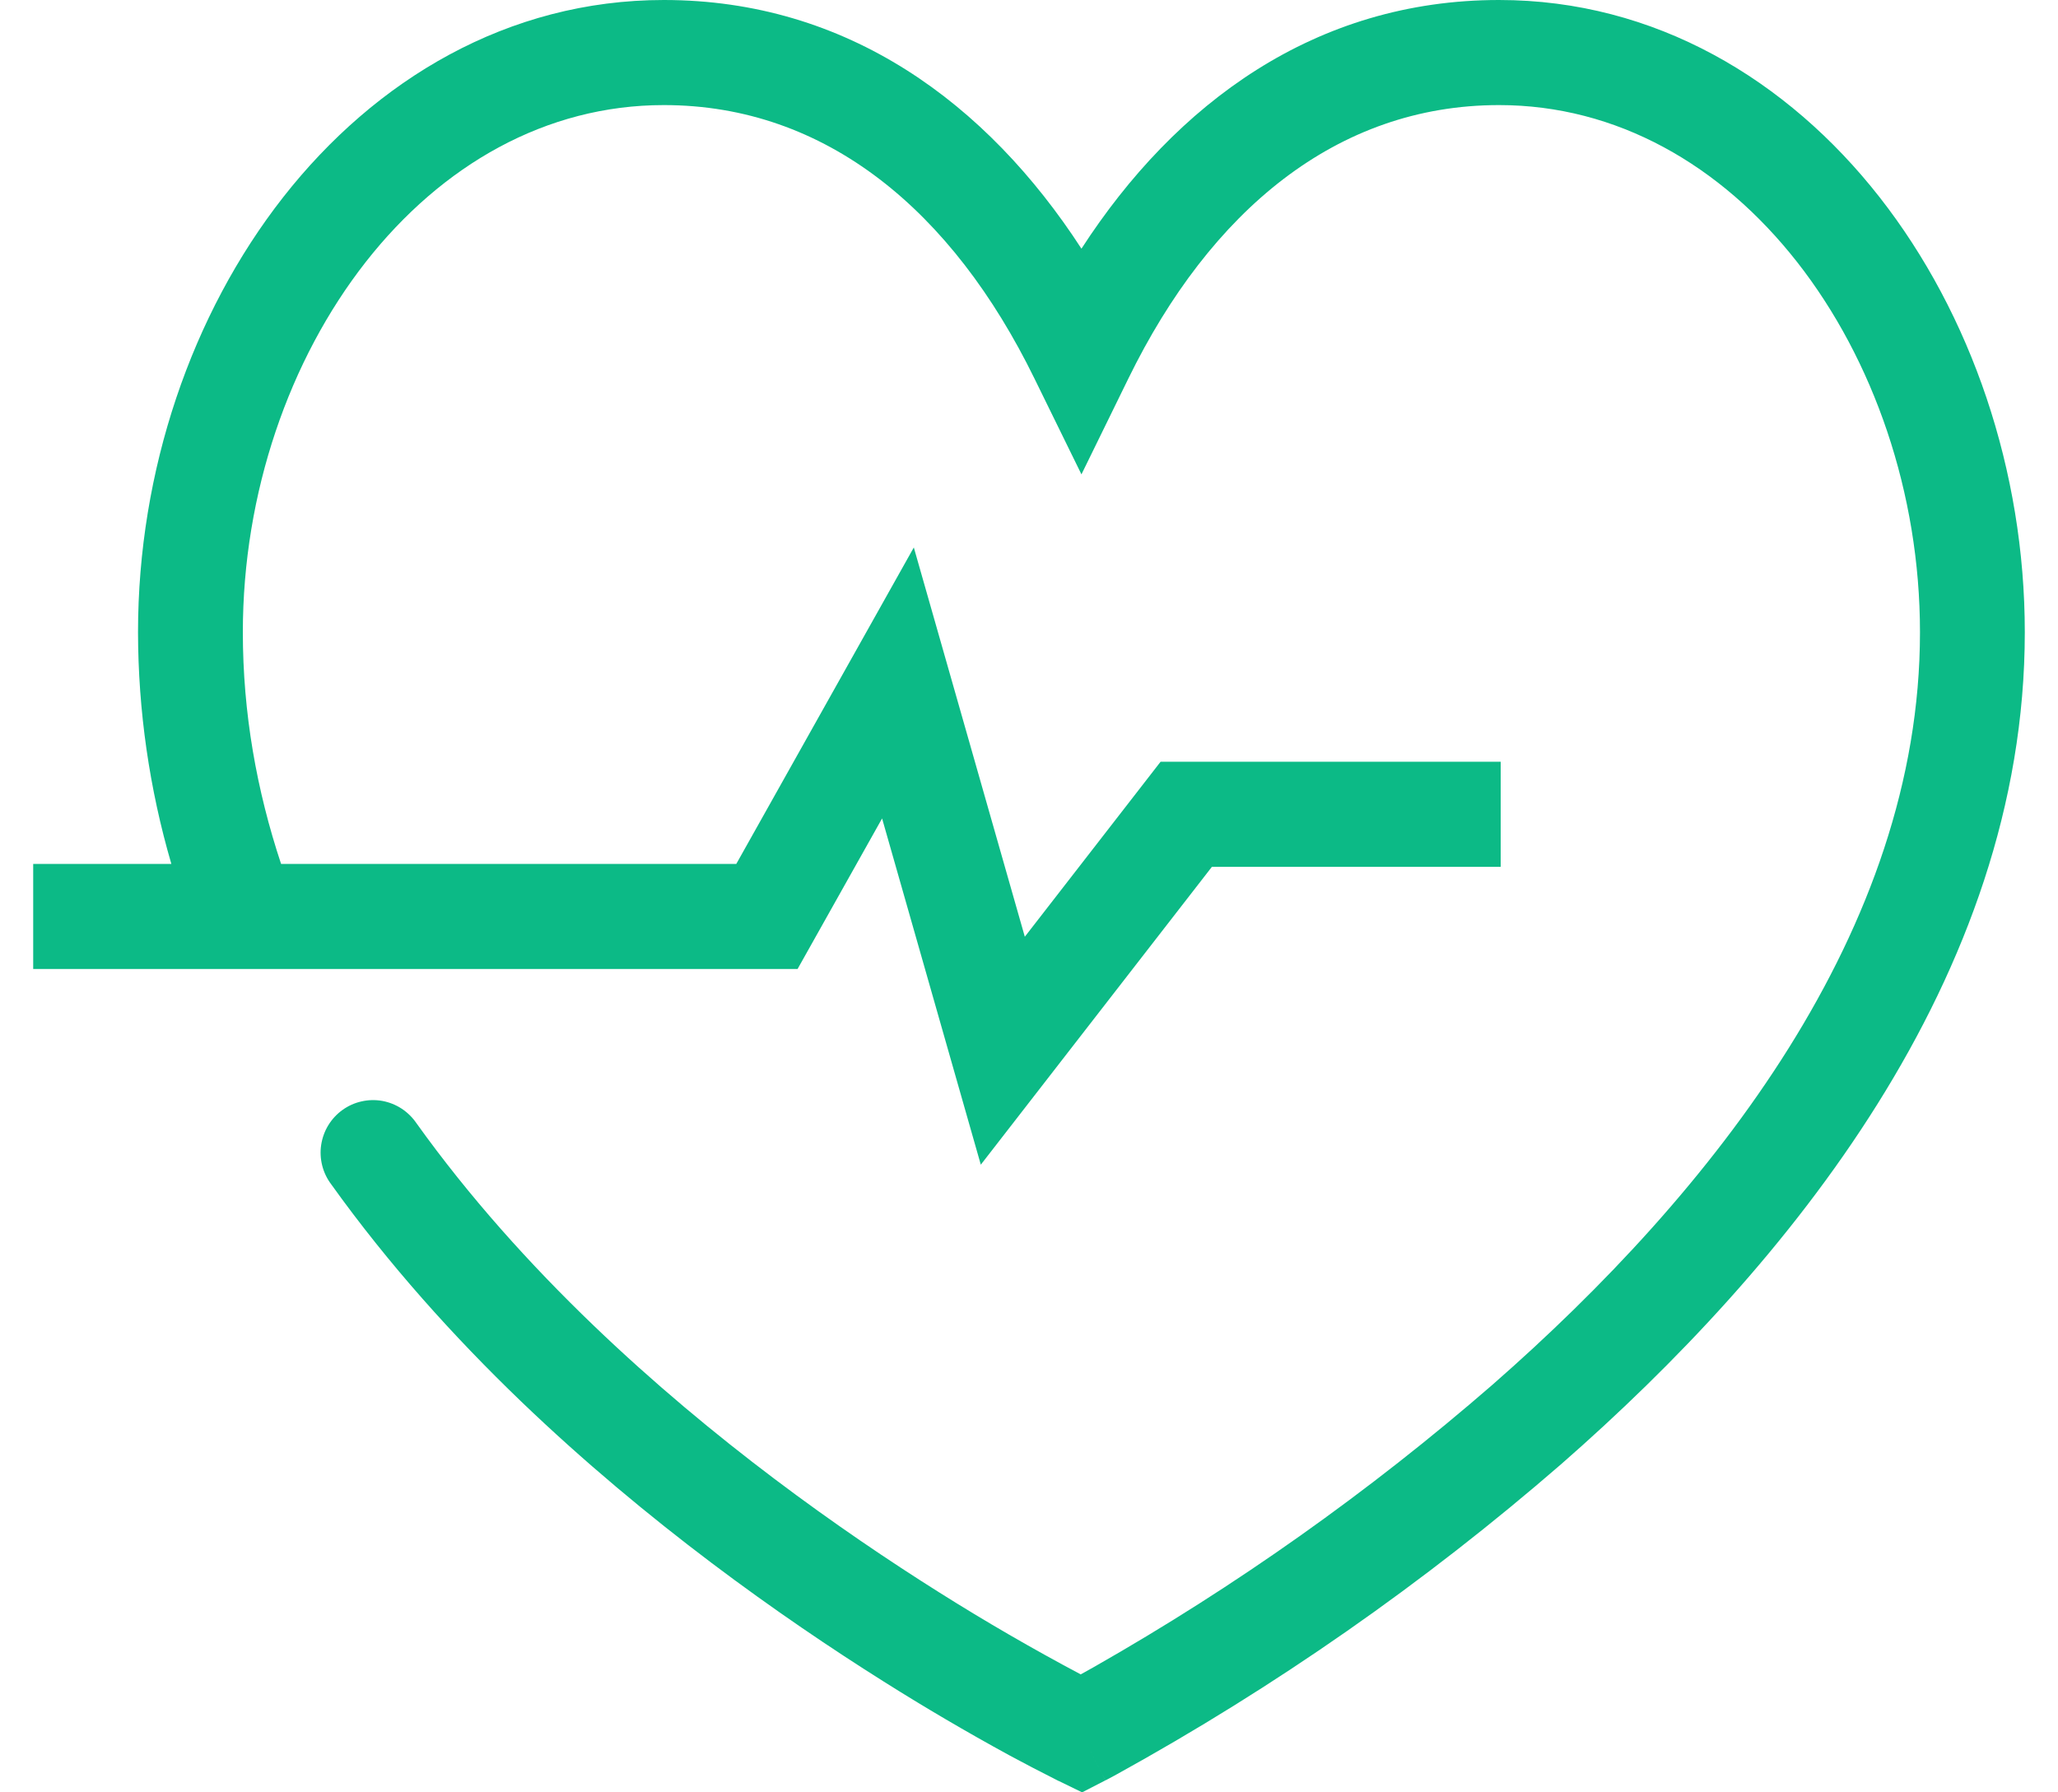 <svg width="31" height="27" viewBox="0 0 31 27" fill="none" xmlns="http://www.w3.org/2000/svg">
<path fill-rule="evenodd" clip-rule="evenodd" d="M5.509 3.947C4.357 5.418 3.658 7.426 3.658 9.524C3.658 10.741 3.866 11.906 4.234 13.014H11.091L13.765 8.247L15.437 14.111L17.482 11.475H22.605V13.058H18.255L14.774 17.545L13.287 12.329L12.014 14.597H0.5V13.014H2.581C2.25 11.88 2.081 10.705 2.079 9.524C2.079 7.09 2.885 4.733 4.267 2.969C5.654 1.201 7.649 0 9.999 0C12.764 0 14.868 1.554 16.29 3.746C17.71 1.554 19.814 0 22.581 0C24.93 0 26.926 1.201 28.312 2.97C29.693 4.733 30.5 7.091 30.5 9.524C30.5 14.733 26.913 19.084 23.52 22.053C21.455 23.845 19.207 25.414 16.814 26.733L16.695 26.797L16.663 26.814L16.653 26.818L16.651 26.82C16.651 26.82 16.649 26.82 16.29 26.116L15.947 26.828L15.942 26.827L15.931 26.821L15.892 26.801C15.659 26.684 15.429 26.564 15.2 26.44C14.559 26.09 13.928 25.72 13.31 25.33C11.77 24.361 9.749 22.935 7.848 21.11C6.835 20.136 5.851 19.044 4.991 17.843C4.927 17.759 4.88 17.662 4.854 17.56C4.828 17.457 4.822 17.351 4.838 17.246C4.854 17.142 4.89 17.041 4.945 16.951C5 16.861 5.073 16.782 5.158 16.721C5.244 16.659 5.341 16.615 5.444 16.592C5.547 16.568 5.654 16.566 5.757 16.584C5.861 16.603 5.96 16.642 6.049 16.7C6.137 16.758 6.213 16.832 6.273 16.92C7.066 18.028 7.983 19.047 8.941 19.967C10.74 21.695 12.667 23.057 14.149 23.989C14.844 24.427 15.554 24.838 16.279 25.223L16.478 25.112C18.614 23.897 20.624 22.473 22.48 20.861C25.798 17.957 28.921 14.012 28.921 9.524C28.921 7.426 28.222 5.417 27.07 3.947C25.921 2.483 24.352 1.583 22.581 1.583C20.131 1.583 18.231 3.181 16.998 5.7L16.29 7.146L15.581 5.7C14.348 3.181 12.448 1.583 9.999 1.583C8.227 1.583 6.658 2.482 5.509 3.947ZM16.29 26.116L15.947 26.828L16.3 27L16.65 26.82L16.29 26.116Z" fill="#0CBA86"/>
</svg>

